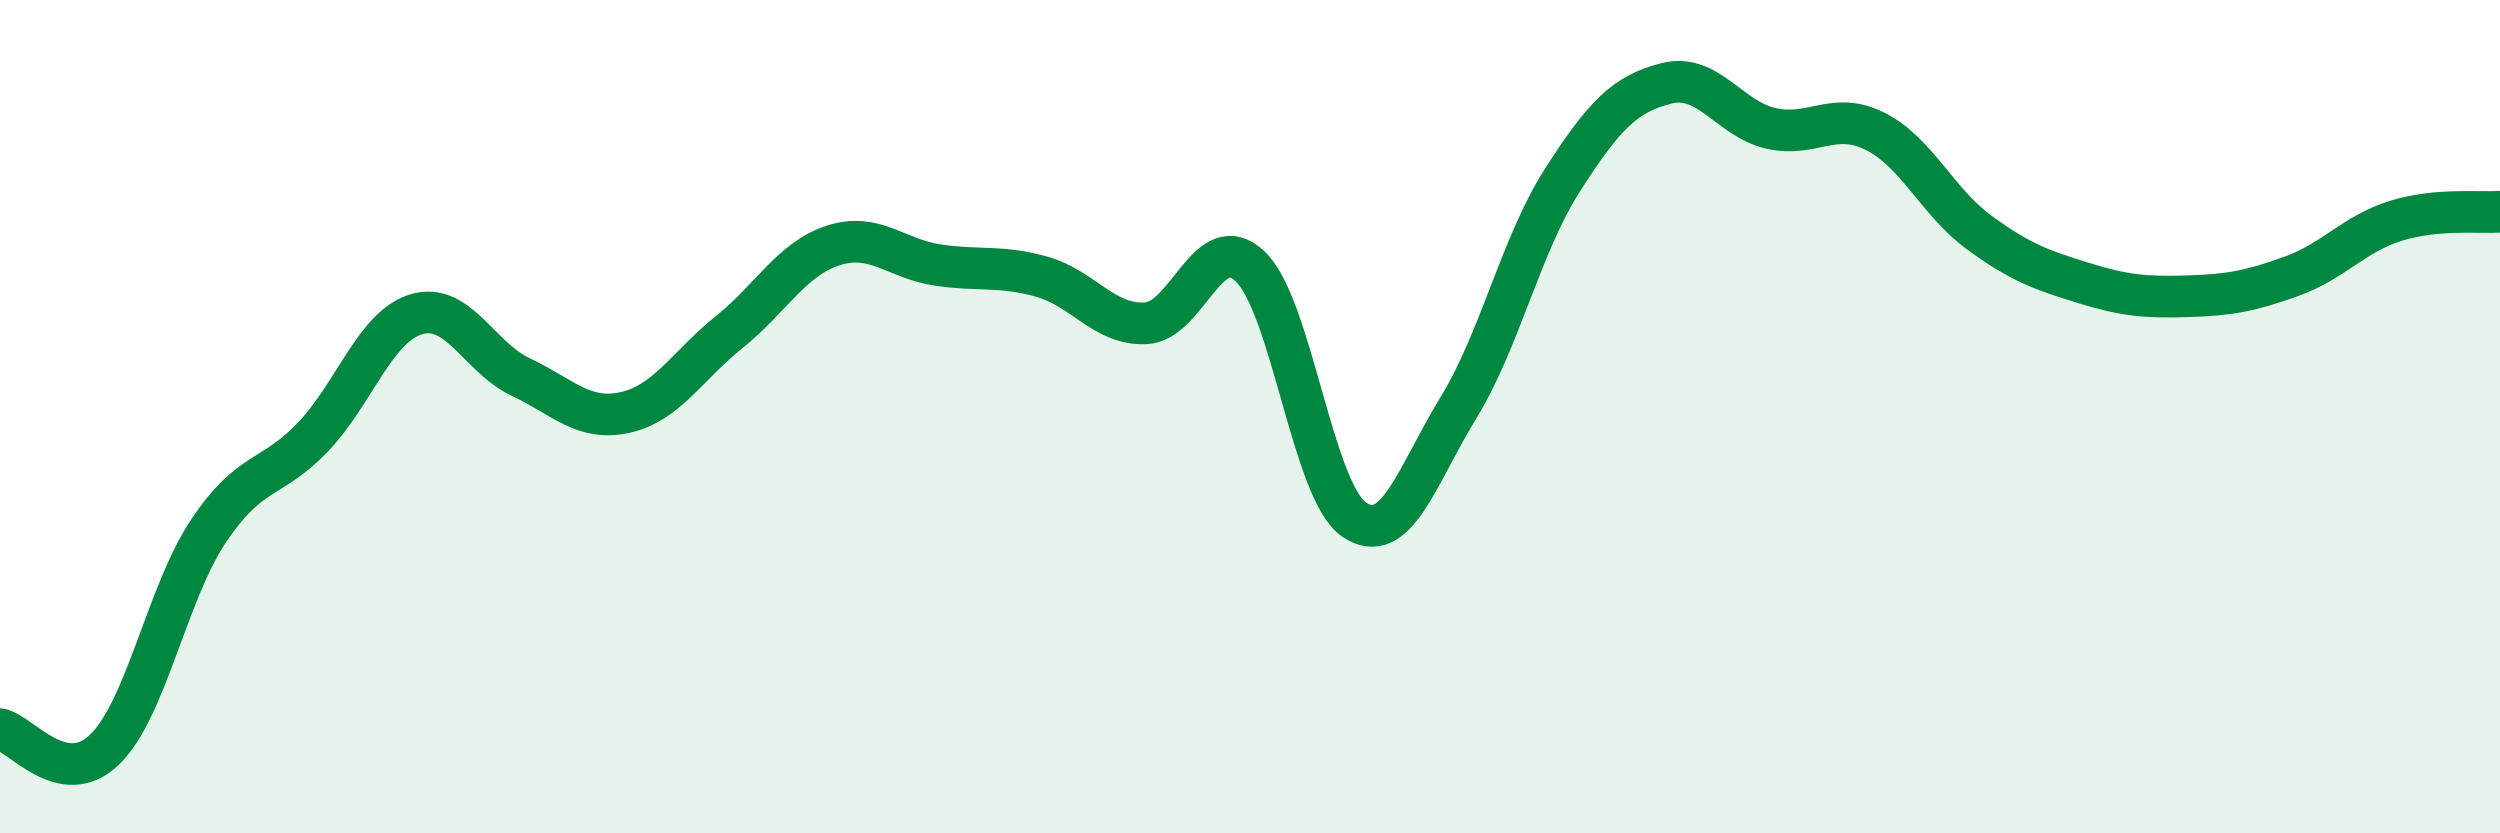 
    <svg width="60" height="20" viewBox="0 0 60 20" xmlns="http://www.w3.org/2000/svg">
      <path
        d="M 0,17.5 C 0.5,17.6 1.5,18.95 2.5,18 C 3.5,17.05 4,14.25 5,12.75 C 6,11.25 6.5,11.54 7.5,10.5 C 8.5,9.46 9,7.83 10,7.54 C 11,7.25 11.5,8.58 12.5,9.05 C 13.5,9.52 14,10.12 15,9.9 C 16,9.68 16.5,8.77 17.5,7.97 C 18.5,7.17 19,6.21 20,5.89 C 21,5.57 21.5,6.21 22.5,6.36 C 23.5,6.51 24,6.36 25,6.64 C 26,6.92 26.5,7.81 27.5,7.76 C 28.5,7.71 29,5.45 30,6.39 C 31,7.33 31.5,11.79 32.5,12.47 C 33.5,13.15 34,11.42 35,9.79 C 36,8.16 36.5,5.88 37.5,4.32 C 38.5,2.76 39,2.25 40,2 C 41,1.75 41.5,2.85 42.5,3.08 C 43.5,3.31 44,2.65 45,3.15 C 46,3.65 46.5,4.85 47.5,5.58 C 48.5,6.31 49,6.48 50,6.79 C 51,7.1 51.5,7.14 52.5,7.11 C 53.5,7.08 54,6.99 55,6.63 C 56,6.27 56.5,5.61 57.5,5.3 C 58.5,4.99 59.5,5.12 60,5.08L60 20L0 20Z"
        fill="#008740"
        opacity="0.1"
        stroke-linecap="round"
        stroke-linejoin="round"
      />
      <path
        d="M 0,17.5 C 0.5,17.6 1.5,18.95 2.5,18 C 3.5,17.05 4,14.25 5,12.75 C 6,11.25 6.5,11.54 7.5,10.5 C 8.5,9.46 9,7.83 10,7.54 C 11,7.25 11.5,8.58 12.5,9.05 C 13.5,9.52 14,10.12 15,9.9 C 16,9.68 16.5,8.77 17.5,7.97 C 18.5,7.17 19,6.21 20,5.89 C 21,5.57 21.5,6.21 22.5,6.36 C 23.5,6.51 24,6.36 25,6.64 C 26,6.92 26.5,7.81 27.5,7.76 C 28.5,7.71 29,5.45 30,6.39 C 31,7.33 31.5,11.79 32.5,12.47 C 33.5,13.15 34,11.42 35,9.79 C 36,8.16 36.5,5.88 37.5,4.32 C 38.5,2.76 39,2.25 40,2 C 41,1.75 41.5,2.85 42.5,3.08 C 43.5,3.31 44,2.65 45,3.15 C 46,3.65 46.5,4.85 47.5,5.58 C 48.5,6.31 49,6.48 50,6.79 C 51,7.1 51.5,7.14 52.5,7.11 C 53.5,7.08 54,6.99 55,6.63 C 56,6.27 56.5,5.61 57.5,5.3 C 58.5,4.99 59.5,5.12 60,5.08"
        stroke="#008740"
        stroke-width="1"
        fill="none"
        stroke-linecap="round"
        stroke-linejoin="round"
      />
    </svg>
  